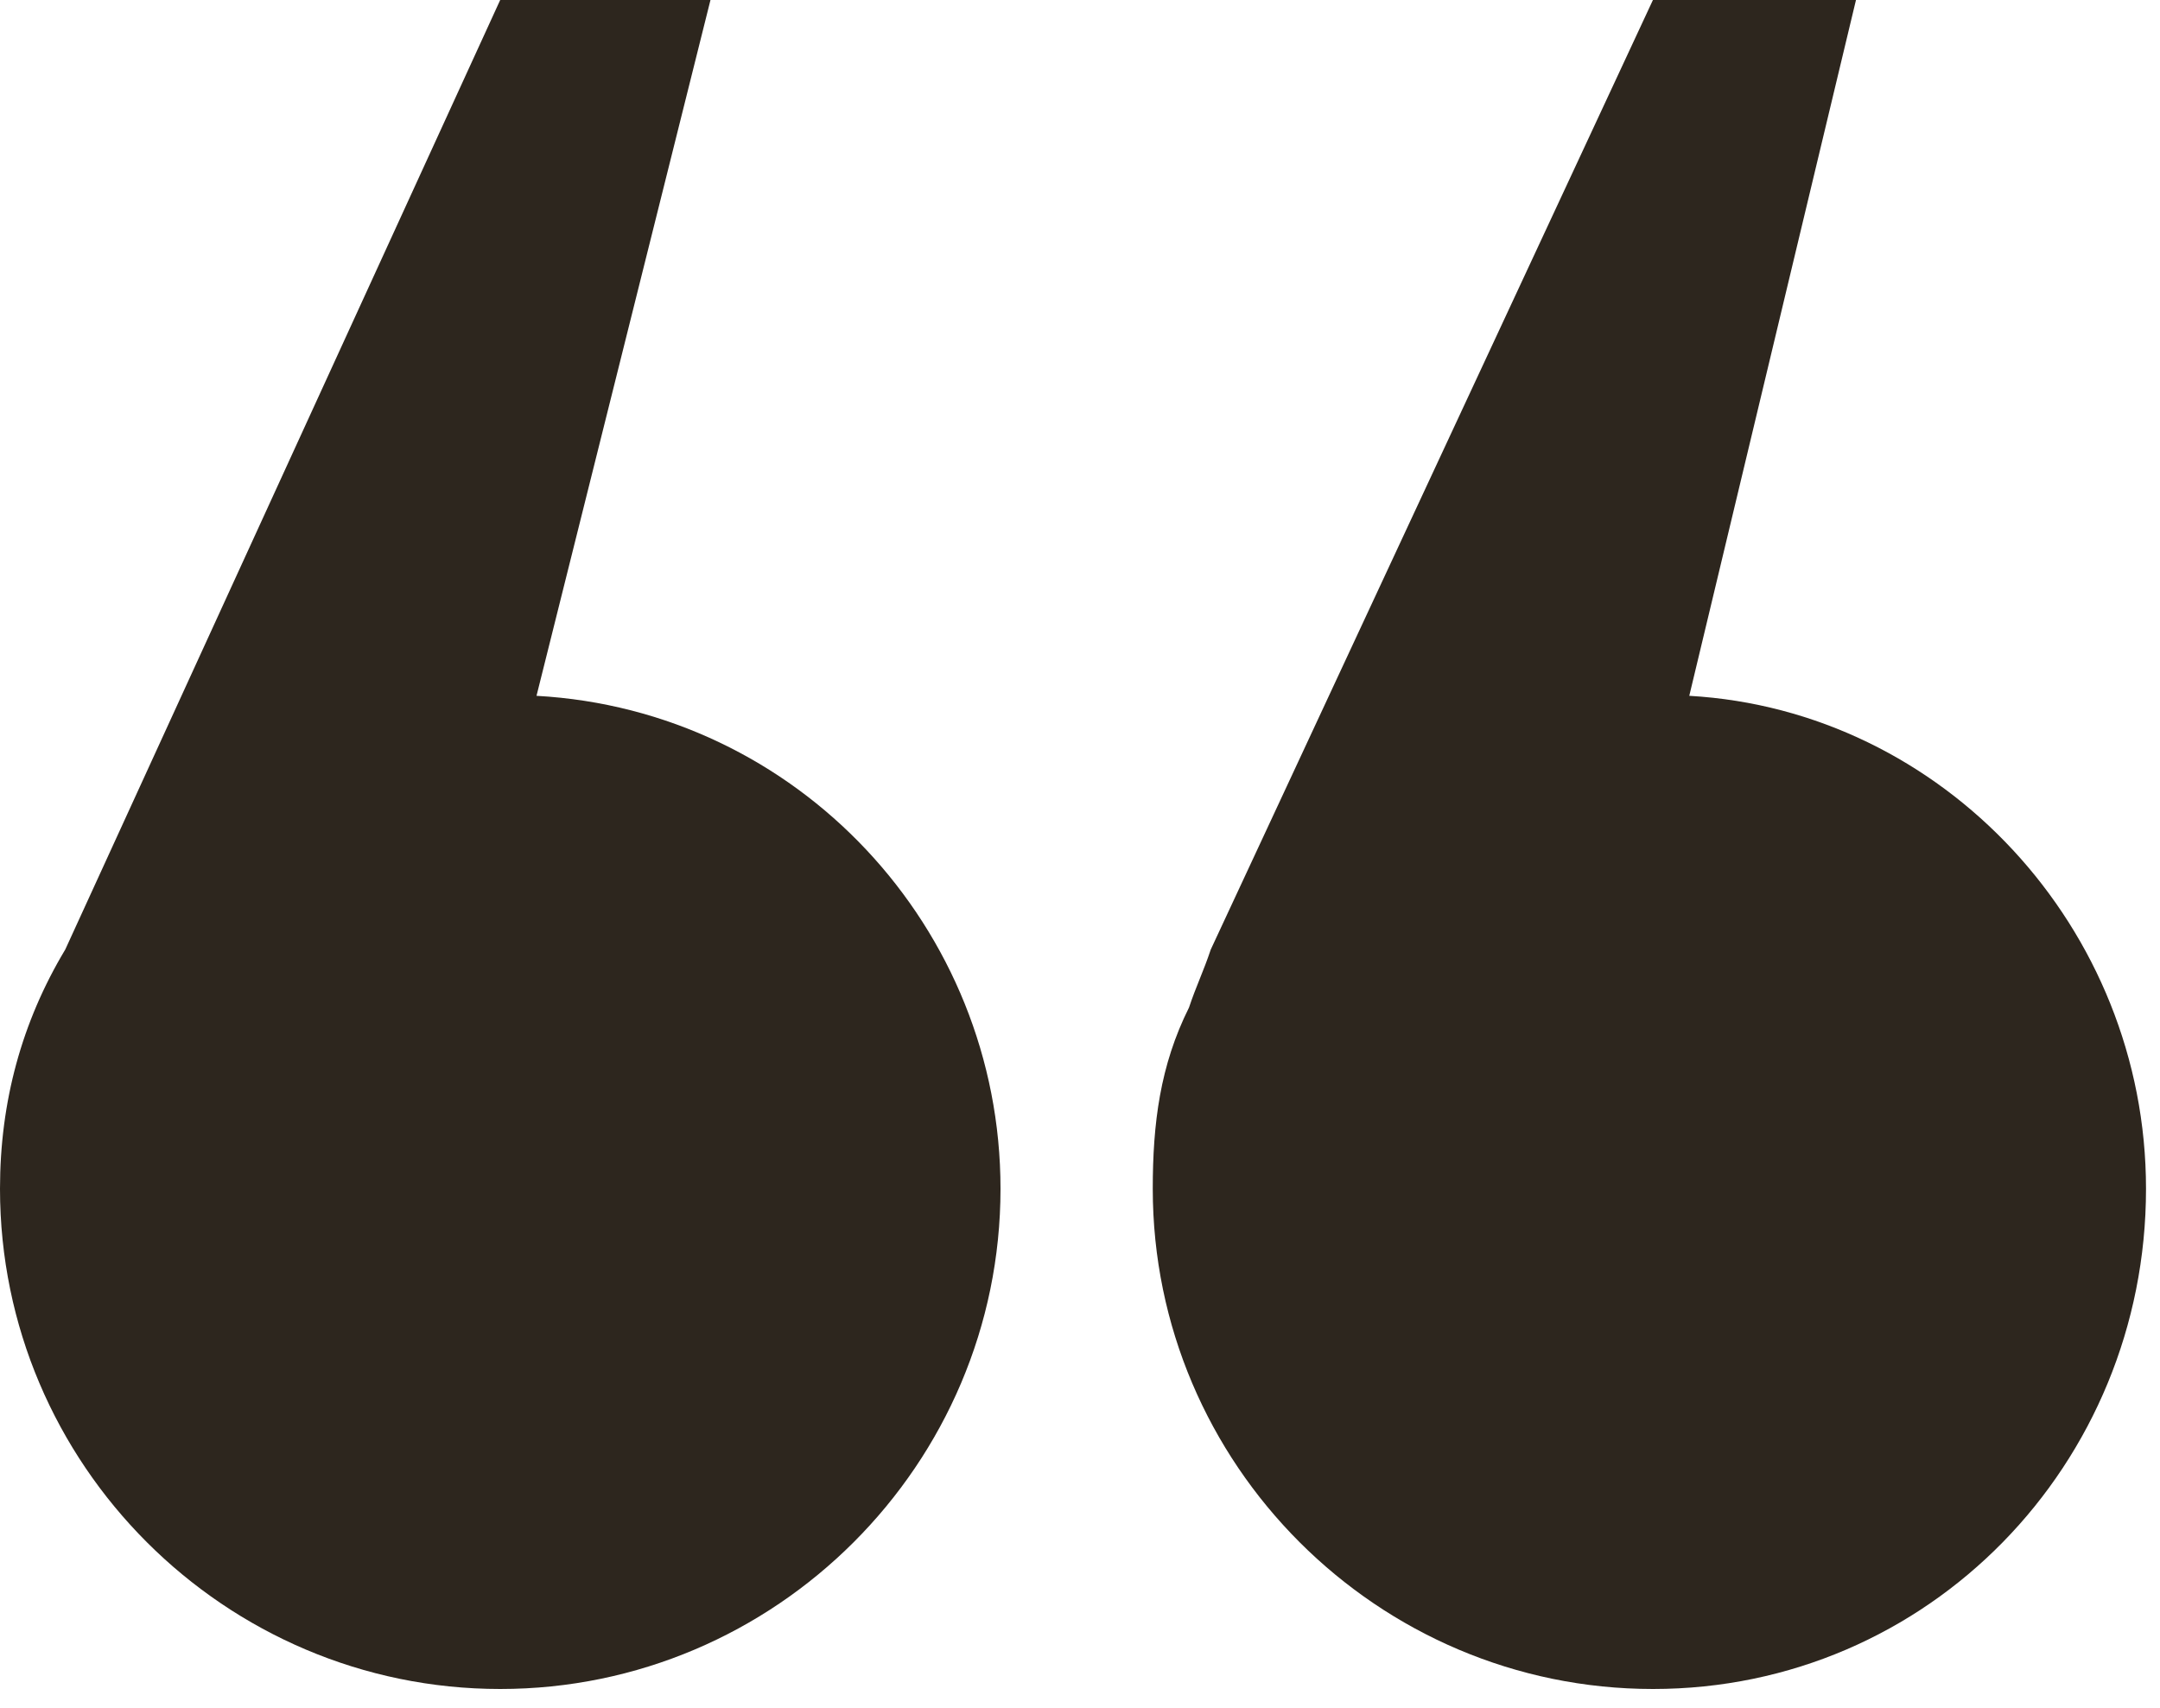 <svg xmlns="http://www.w3.org/2000/svg" width="86" height="68" viewBox="0 0 86 68" fill="none"><path d="M67.258 27.706C77.361 28.283 85.443 36.943 85.443 47.334C85.443 58.303 76.784 67.252 65.814 67.252C54.845 67.252 45.897 58.303 45.897 47.334C45.897 44.736 46.186 42.427 47.34 40.118C47.629 39.252 47.918 38.675 48.206 37.809L65.814 -0.006H73.897L67.258 27.706ZM21.361 27.706C31.753 28.283 39.835 36.943 39.835 47.334C39.835 58.303 30.887 67.252 19.918 67.252C8.948 67.252 0 58.303 0 47.334C0 43.87 0.866 40.695 2.598 37.809L19.918 -0.006H28.289L21.361 27.706Z" fill="#2D261E"></path></svg>